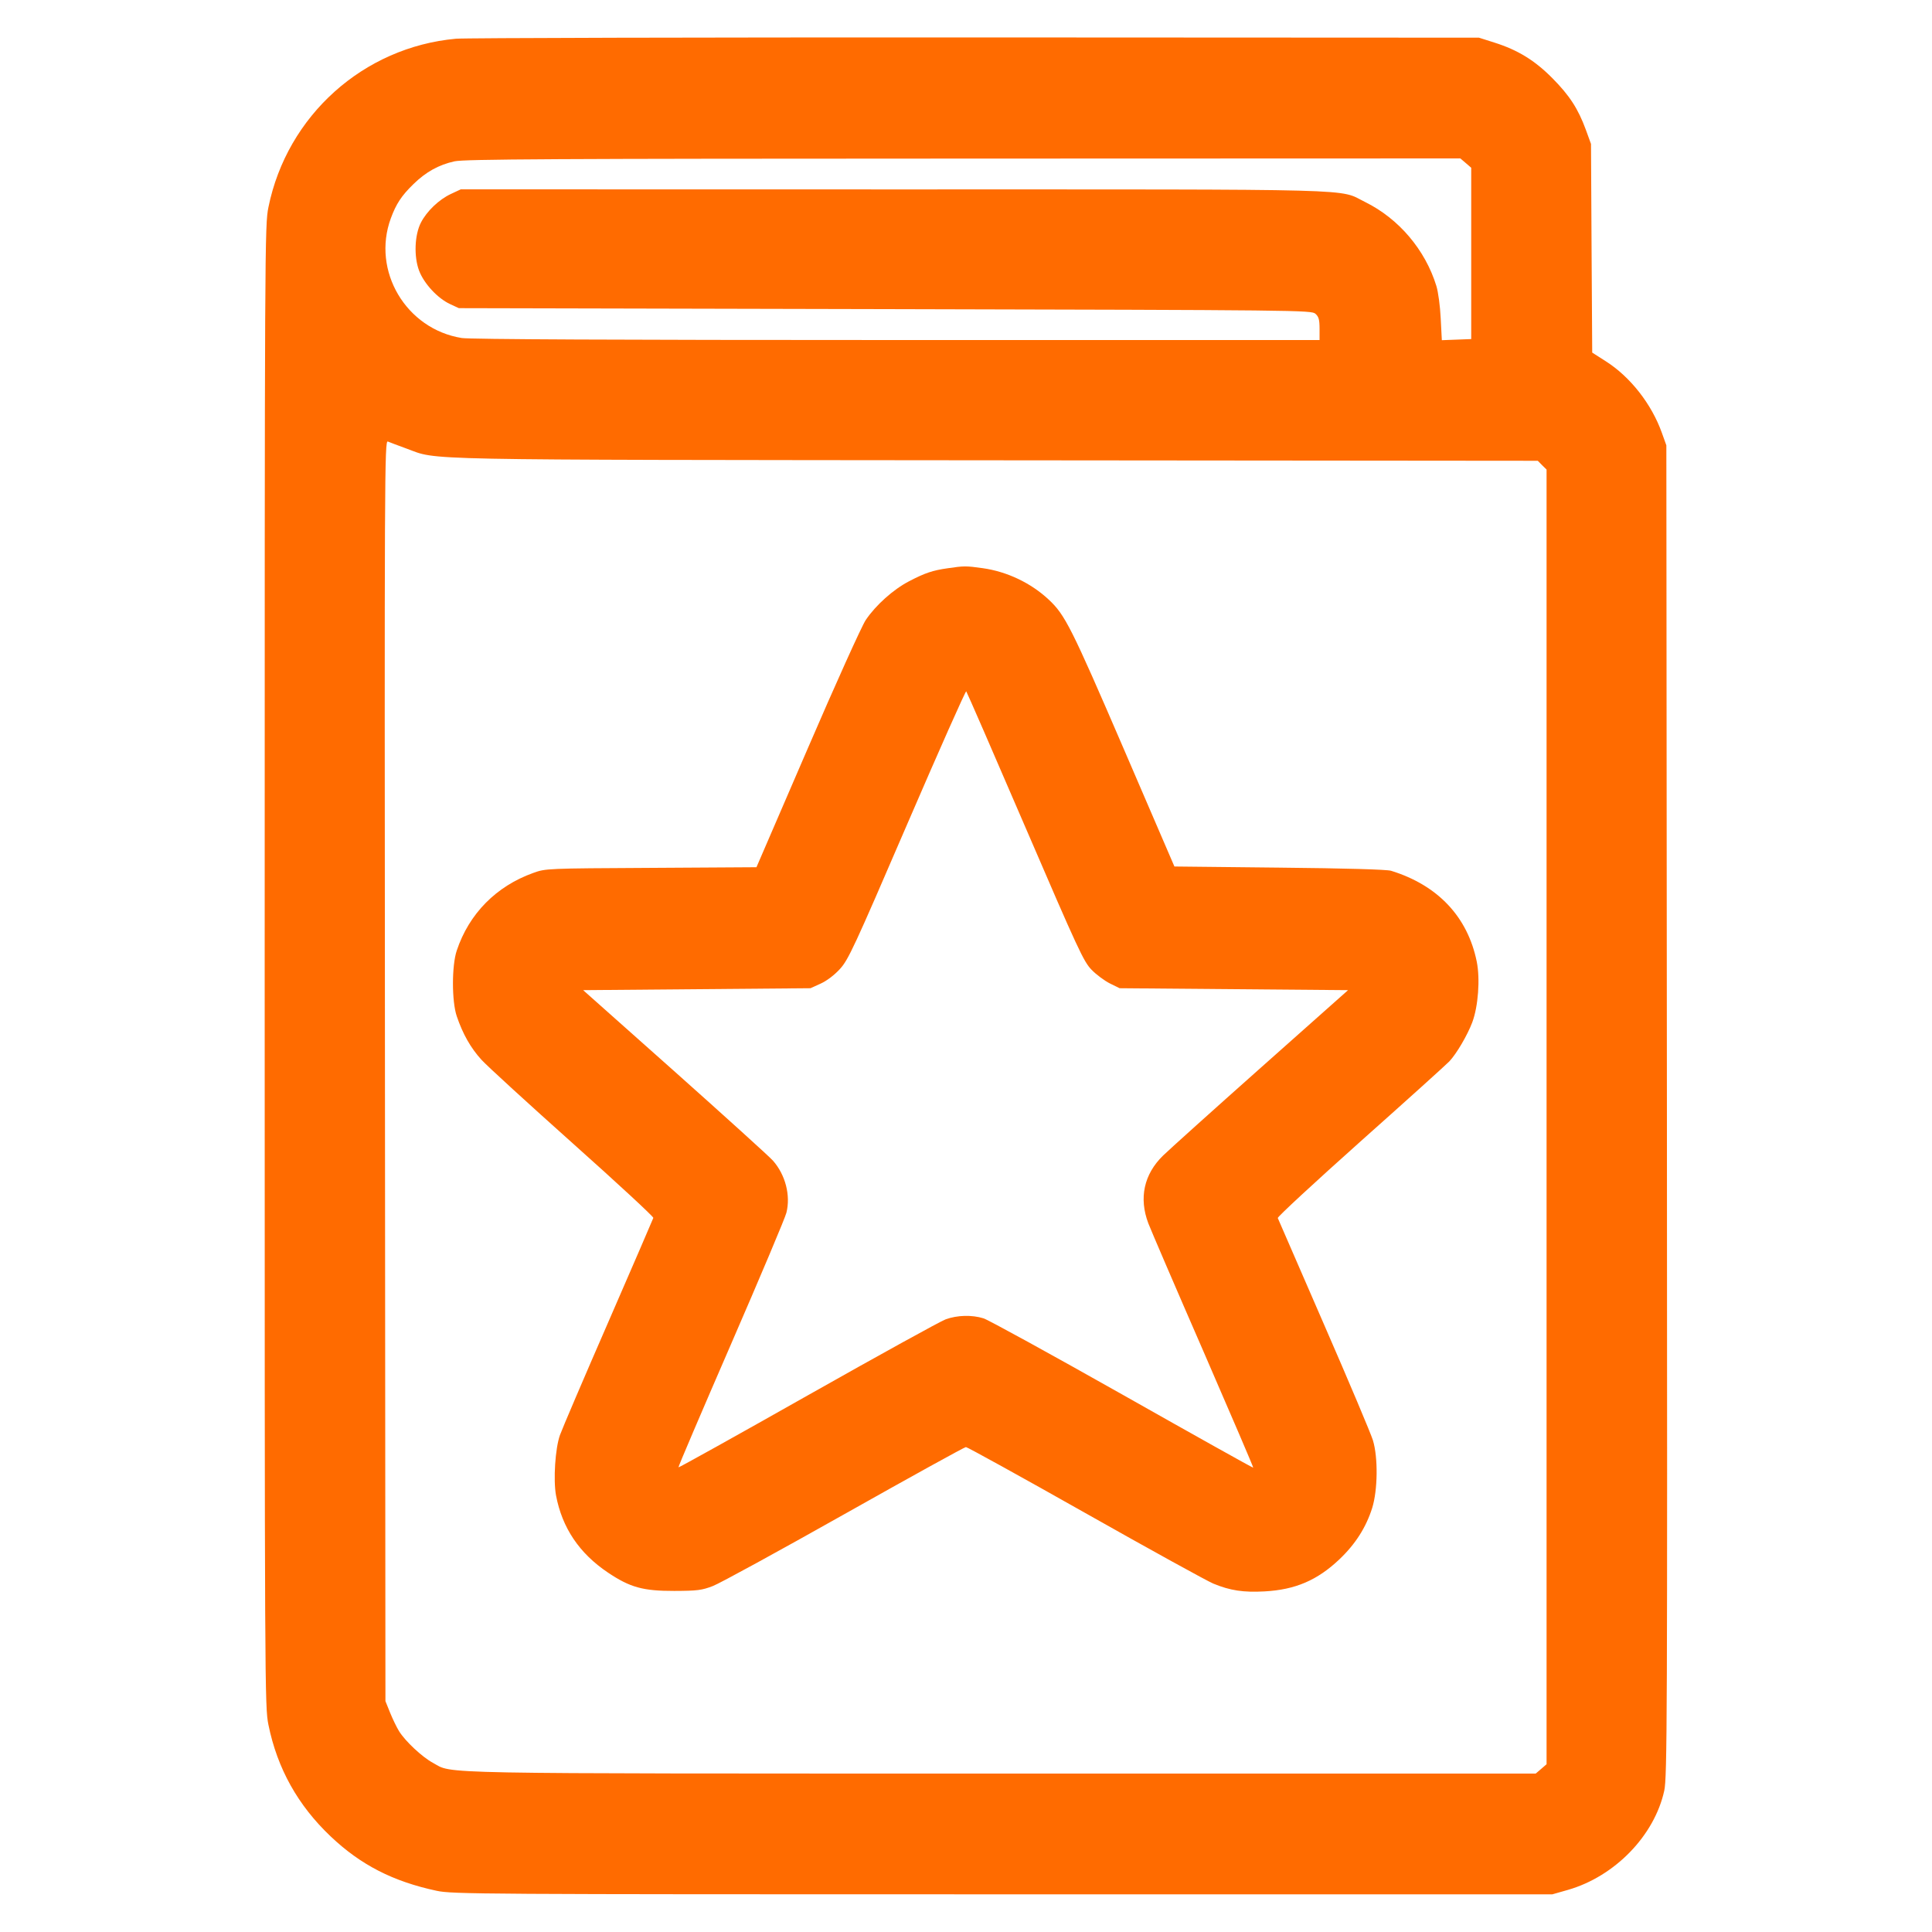 <svg xmlns="http://www.w3.org/2000/svg" width="24" height="24" viewBox="0 0 24 24" version="1.1" id="Book-Star--Streamline-Ultimate.svg">
	<path d="M5.664 0.481C4.513 0.586 3.567 1.436 3.335 2.572C3.289 2.8 3.288 2.947 3.288 12C3.288 21.053 3.289 21.2 3.335 21.428C3.445 21.969 3.701 22.427 4.107 22.812C4.48 23.166 4.881 23.372 5.424 23.488C5.619 23.53 5.944 23.532 12.456 23.532L19.284 23.532 19.477 23.477C20.059 23.31 20.552 22.803 20.674 22.244C20.71 22.084 20.713 21.34 20.707 13.8L20.7 5.532 20.644 5.376C20.517 5.02 20.253 4.682 19.948 4.488L19.779 4.38 19.771 3.084L19.764 1.788 19.7 1.612C19.604 1.351 19.498 1.187 19.284 0.971C19.065 0.75 18.855 0.621 18.564 0.529L18.372 0.468 12.12 0.465C8.681 0.464 5.776 0.471 5.664 0.481M5.646 2.004C5.451 2.047 5.29 2.136 5.135 2.288C4.987 2.432 4.921 2.533 4.855 2.712C4.615 3.365 5.044 4.088 5.736 4.199C5.84 4.215 7.636 4.224 11.142 4.224L16.392 4.224 16.392 4.084C16.392 3.972 16.382 3.934 16.341 3.898C16.292 3.853 16.16 3.852 10.995 3.84L5.7 3.828 5.592 3.778C5.436 3.706 5.267 3.523 5.206 3.362C5.14 3.187 5.15 2.918 5.229 2.765C5.302 2.623 5.453 2.479 5.6 2.41L5.724 2.352 11.1 2.353C17.054 2.353 16.615 2.341 16.959 2.51C17.376 2.716 17.705 3.103 17.843 3.552C17.866 3.625 17.89 3.806 17.897 3.955L17.911 4.226 18.093 4.219L18.276 4.212 18.276 3.148L18.276 2.084 18.209 2.026L18.141 1.968 11.969 1.97C6.865 1.971 5.77 1.977 5.646 2.004M4.782 13.299L4.788 21.132 4.846 21.276C4.878 21.355 4.928 21.458 4.957 21.505C5.036 21.632 5.244 21.826 5.377 21.898C5.635 22.039 5.232 22.031 12.449 22.032L19.077 22.032 19.145 21.974L19.212 21.916 19.212 13.875L19.212 5.833 19.157 5.779L19.103 5.724 12.377 5.718C5.021 5.711 5.455 5.72 5.049 5.572C4.945 5.534 4.841 5.495 4.818 5.485C4.777 5.468 4.776 5.83 4.782 13.299M11.773 7.059C11.584 7.086 11.492 7.117 11.294 7.22C11.097 7.322 10.878 7.518 10.754 7.703C10.705 7.776 10.379 8.497 10.031 9.305L9.397 10.773 8.089 10.781C6.788 10.788 6.779 10.788 6.624 10.844C6.164 11.009 5.827 11.35 5.674 11.808C5.611 11.994 5.611 12.44 5.674 12.624C5.749 12.845 5.847 13.018 5.981 13.165C6.051 13.242 6.562 13.709 7.116 14.204C7.67 14.698 8.12 15.115 8.116 15.129C8.112 15.143 7.86 15.725 7.557 16.422C7.253 17.119 6.983 17.751 6.956 17.827C6.897 17.992 6.872 18.384 6.907 18.576C6.983 18.979 7.196 19.296 7.552 19.535C7.826 19.719 7.988 19.764 8.376 19.763C8.663 19.762 8.718 19.755 8.856 19.702C8.942 19.669 9.677 19.267 10.49 18.809C11.303 18.351 11.982 17.976 11.999 17.976C12.016 17.976 12.685 18.345 13.485 18.797C14.285 19.249 14.999 19.642 15.072 19.672C15.283 19.759 15.446 19.783 15.708 19.769C16.091 19.748 16.364 19.631 16.639 19.37C16.838 19.181 16.97 18.973 17.046 18.732C17.115 18.51 17.12 18.105 17.055 17.892C17.031 17.813 16.758 17.165 16.447 16.452C16.137 15.739 15.879 15.145 15.873 15.131C15.867 15.117 16.33 14.689 16.901 14.179C17.473 13.67 17.969 13.222 18.004 13.185C18.094 13.09 18.23 12.857 18.289 12.7C18.363 12.502 18.388 12.162 18.345 11.947C18.232 11.389 17.861 10.996 17.28 10.817C17.227 10.801 16.716 10.786 15.893 10.778L14.589 10.764 13.954 9.29C13.309 7.794 13.23 7.637 13.028 7.449C12.806 7.241 12.508 7.1 12.207 7.058C11.999 7.029 11.976 7.029 11.773 7.059M11.268 10.242C10.61 11.769 10.538 11.924 10.434 12.037C10.366 12.112 10.271 12.184 10.194 12.219L10.068 12.276 8.656 12.288L7.244 12.3 8.385 13.315C9.012 13.874 9.56 14.37 9.602 14.418C9.757 14.594 9.823 14.85 9.769 15.065C9.754 15.128 9.443 15.864 9.08 16.7C8.717 17.536 8.423 18.223 8.428 18.228C8.433 18.233 9.155 17.831 10.032 17.335C10.91 16.839 11.682 16.413 11.748 16.389C11.892 16.337 12.074 16.332 12.218 16.377C12.276 16.395 13.052 16.821 13.943 17.324C14.833 17.827 15.564 18.236 15.568 18.232C15.572 18.228 15.293 17.578 14.949 16.786C14.604 15.995 14.297 15.28 14.265 15.197C14.146 14.883 14.21 14.587 14.448 14.355C14.524 14.281 15.072 13.788 15.666 13.26L16.746 12.3 15.327 12.288L13.908 12.276 13.788 12.217C13.722 12.184 13.619 12.108 13.56 12.047C13.461 11.945 13.395 11.803 12.735 10.27C12.341 9.354 12.011 8.597 12.003 8.588C11.995 8.579 11.664 9.324 11.268 10.242" stroke="none" fill="#ff6b00" fill-rule="evenodd"></path>
</svg>